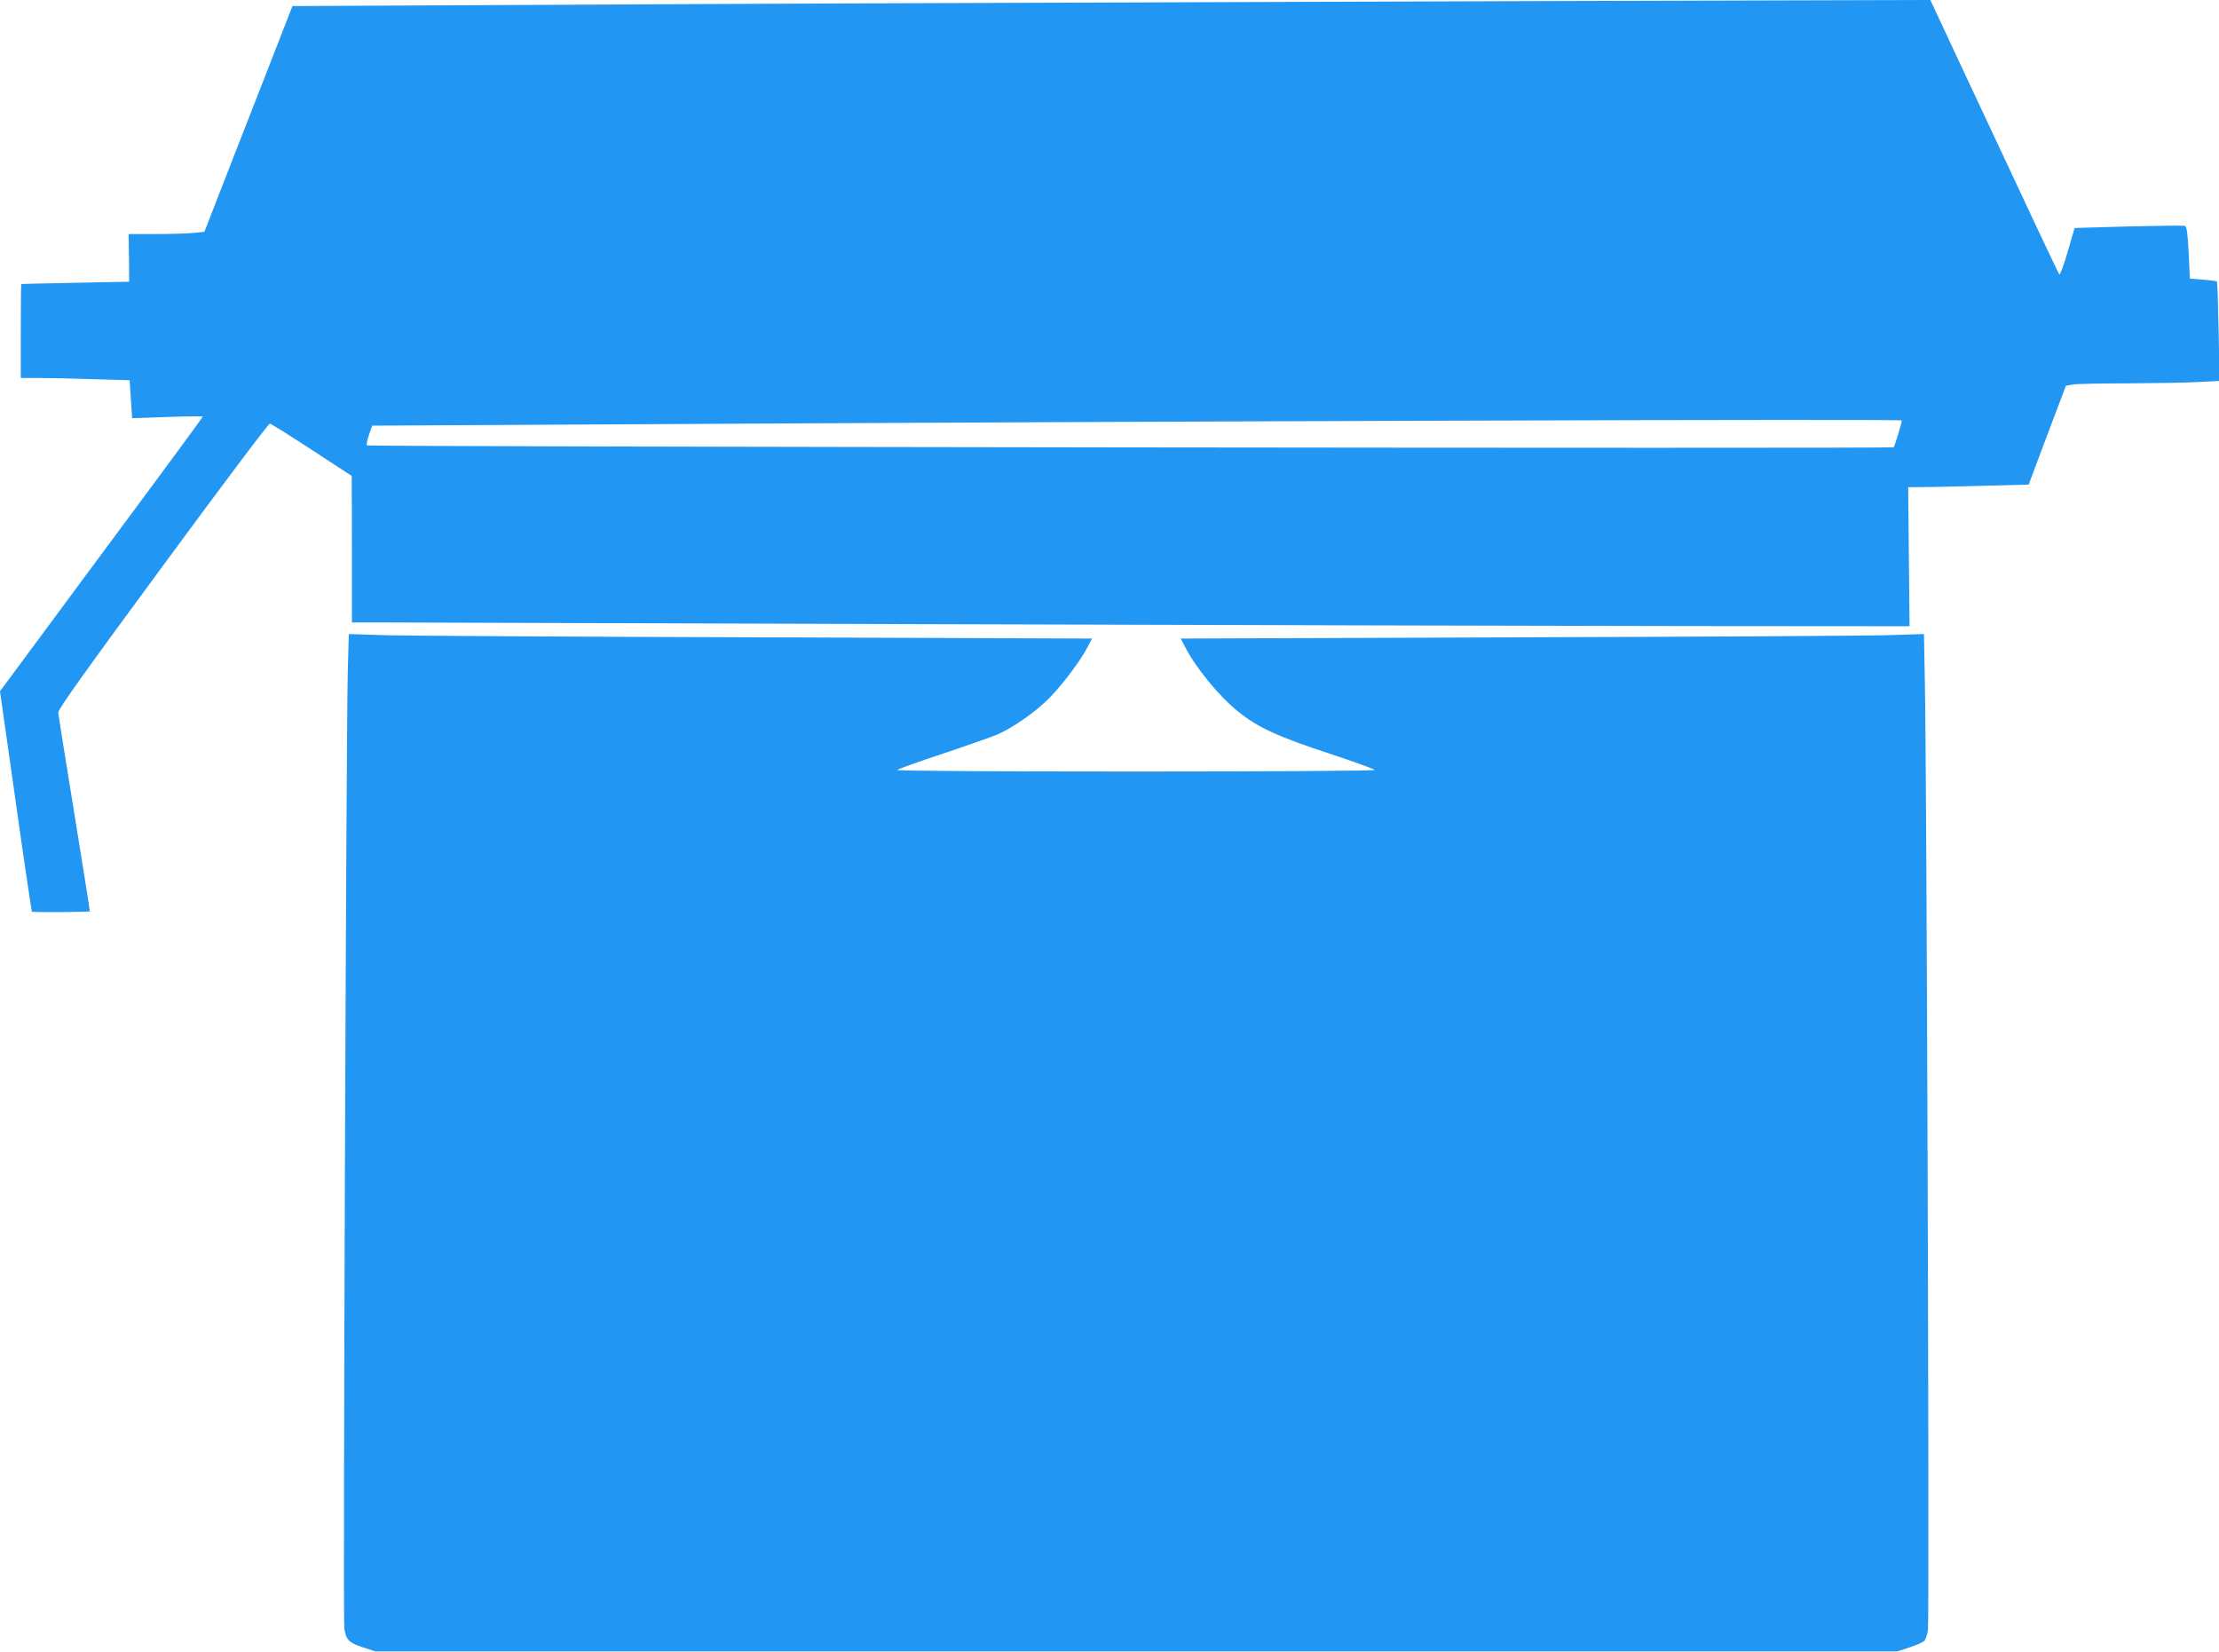 <?xml version="1.0" standalone="no"?>
<!DOCTYPE svg PUBLIC "-//W3C//DTD SVG 20010904//EN"
 "http://www.w3.org/TR/2001/REC-SVG-20010904/DTD/svg10.dtd">
<svg version="1.0" xmlns="http://www.w3.org/2000/svg"
 width="1280pt" height="953pt" viewBox="0 0 1280 953"
 preserveAspectRatio="xMidYMid meet">
<g transform="translate(0,953) scale(0.1,-0.1)"
fill="#2196f3" stroke="none">
<path d="M7135 9518 c-1386 -4 -3179 -11 -3984 -16 l-1464 -7 -199 -510 c-110
-280 -224 -574 -254 -651 l-55 -141 -67 -7 c-37 -3 -135 -6 -218 -6 l-152 0 2
-137 1 -138 -310 -6 c-171 -3 -311 -7 -312 -7 -2 -1 -3 -123 -3 -272 l0 -270
103 0 c57 0 199 -3 314 -7 l211 -6 7 -110 7 -109 204 7 c112 4 204 5 204 2 0
-3 -253 -347 -563 -764 -309 -417 -572 -772 -584 -789 l-23 -31 90 -633 c49
-348 92 -635 94 -638 6 -5 328 -3 334 2 1 2 -39 255 -89 562 -50 307 -92 570
-93 584 -1 19 154 236 604 847 333 453 610 822 617 820 6 -1 115 -69 242 -152
l230 -150 1 -422 0 -423 123 0 c67 0 1497 -5 3177 -10 1680 -5 3647 -10 4370
-11 l1315 -1 -4 401 -4 401 119 1 c65 1 222 4 347 8 l229 6 107 285 108 285
39 7 c21 4 170 7 329 7 160 1 341 4 404 8 l114 6 -5 284 c-3 155 -7 286 -10
289 -4 3 -40 8 -81 11 l-75 6 -7 149 c-6 113 -11 151 -21 155 -8 3 -154 1
-325 -3 l-312 -9 -40 -138 c-22 -76 -44 -134 -48 -130 -6 7 -153 318 -612
1300 l-132 283 -740 -2 c-407 -1 -1874 -5 -3260 -10z m3835 -2413 c0 -16 -41
-150 -47 -155 -10 -8 -8800 3 -8807 11 -3 3 2 30 12 60 l19 54 1319 7 c3316
19 7504 32 7504 23z"/>
<path d="M2006 5649 c-9 -347 -28 -5458 -20 -5509 10 -69 25 -84 106 -111 l73
-24 4390 0 4390 0 72 24 c40 13 78 30 84 38 7 8 16 35 20 61 9 49 -7 5023 -18
5481 l-5 264 -222 -7 c-121 -3 -1086 -9 -2143 -12 l-1922 -7 24 -46 c60 -120
198 -288 307 -375 114 -92 225 -143 522 -241 146 -48 266 -92 266 -96 0 -5
-622 -9 -1382 -9 -870 0 -1378 4 -1372 9 5 6 124 48 265 95 141 47 282 97 313
110 94 42 220 130 298 209 77 78 184 220 223 298 l24 46 -1922 7 c-1057 3
-2022 9 -2143 12 l-222 7 -6 -224z"/>
</g>
</svg>

